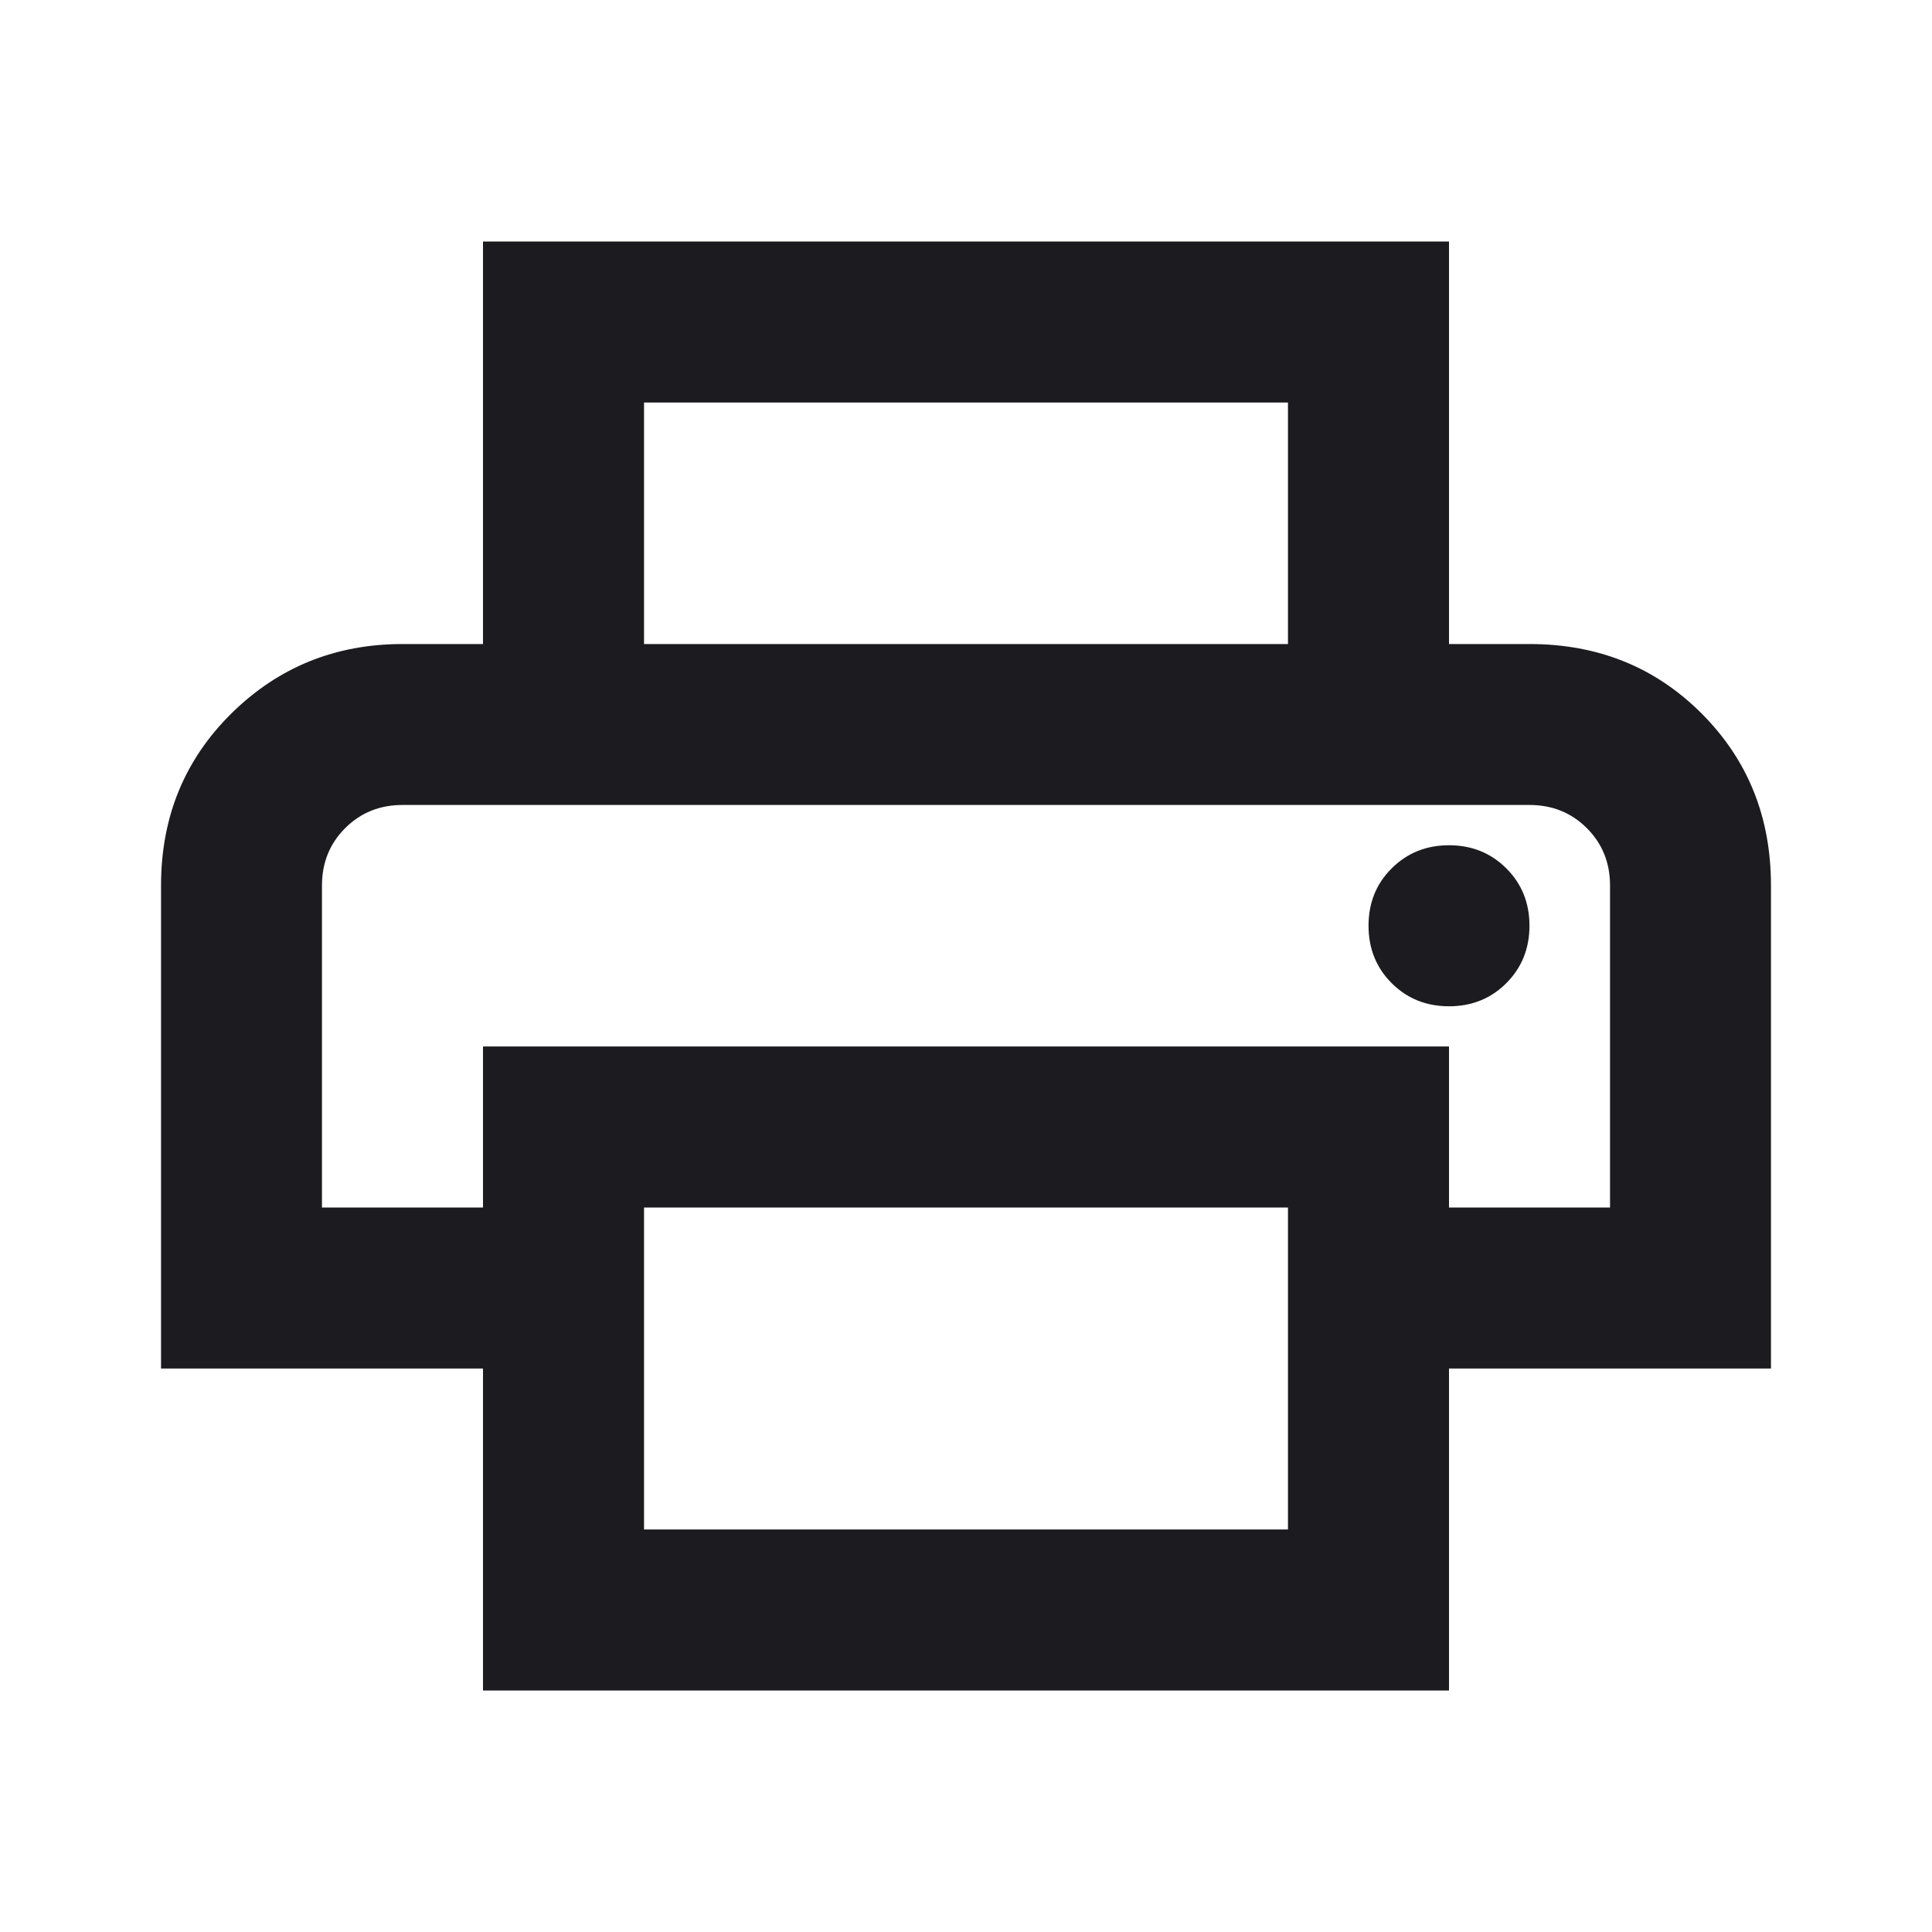 <svg width="20" height="20" viewBox="0 0 20 20" fill="none" xmlns="http://www.w3.org/2000/svg">
<mask id="mask0_5623_960" style="mask-type:alpha" maskUnits="userSpaceOnUse" x="0" y="0" width="20" height="20">
<rect width="20" height="20" fill="#D9D9D9"/>
</mask>
<g mask="url(#mask0_5623_960)">
<path d="M13.333 6.667V4.167H6.667V6.667H5V2.5H15V6.667H13.333ZM15 10.417C15.236 10.417 15.434 10.337 15.594 10.177C15.753 10.017 15.833 9.819 15.833 9.583C15.833 9.347 15.753 9.149 15.594 8.99C15.434 8.83 15.236 8.75 15 8.75C14.764 8.75 14.566 8.83 14.406 8.99C14.246 9.149 14.167 9.347 14.167 9.583C14.167 9.819 14.246 10.017 14.406 10.177C14.566 10.337 14.764 10.417 15 10.417ZM13.333 15.833V12.5H6.667V15.833H13.333ZM15 17.5H5V14.167H1.667V9.167C1.667 8.458 1.91 7.865 2.396 7.385C2.882 6.906 3.472 6.667 4.167 6.667H15.833C16.542 6.667 17.135 6.906 17.614 7.385C18.094 7.865 18.333 8.458 18.333 9.167V14.167H15V17.5ZM16.667 12.5V9.167C16.667 8.931 16.587 8.733 16.427 8.573C16.267 8.413 16.069 8.333 15.833 8.333H4.167C3.931 8.333 3.733 8.413 3.573 8.573C3.413 8.733 3.333 8.931 3.333 9.167V12.5H5V10.833H15V12.5H16.667Z" fill="#1C1B1F"/>
</g>
</svg>
